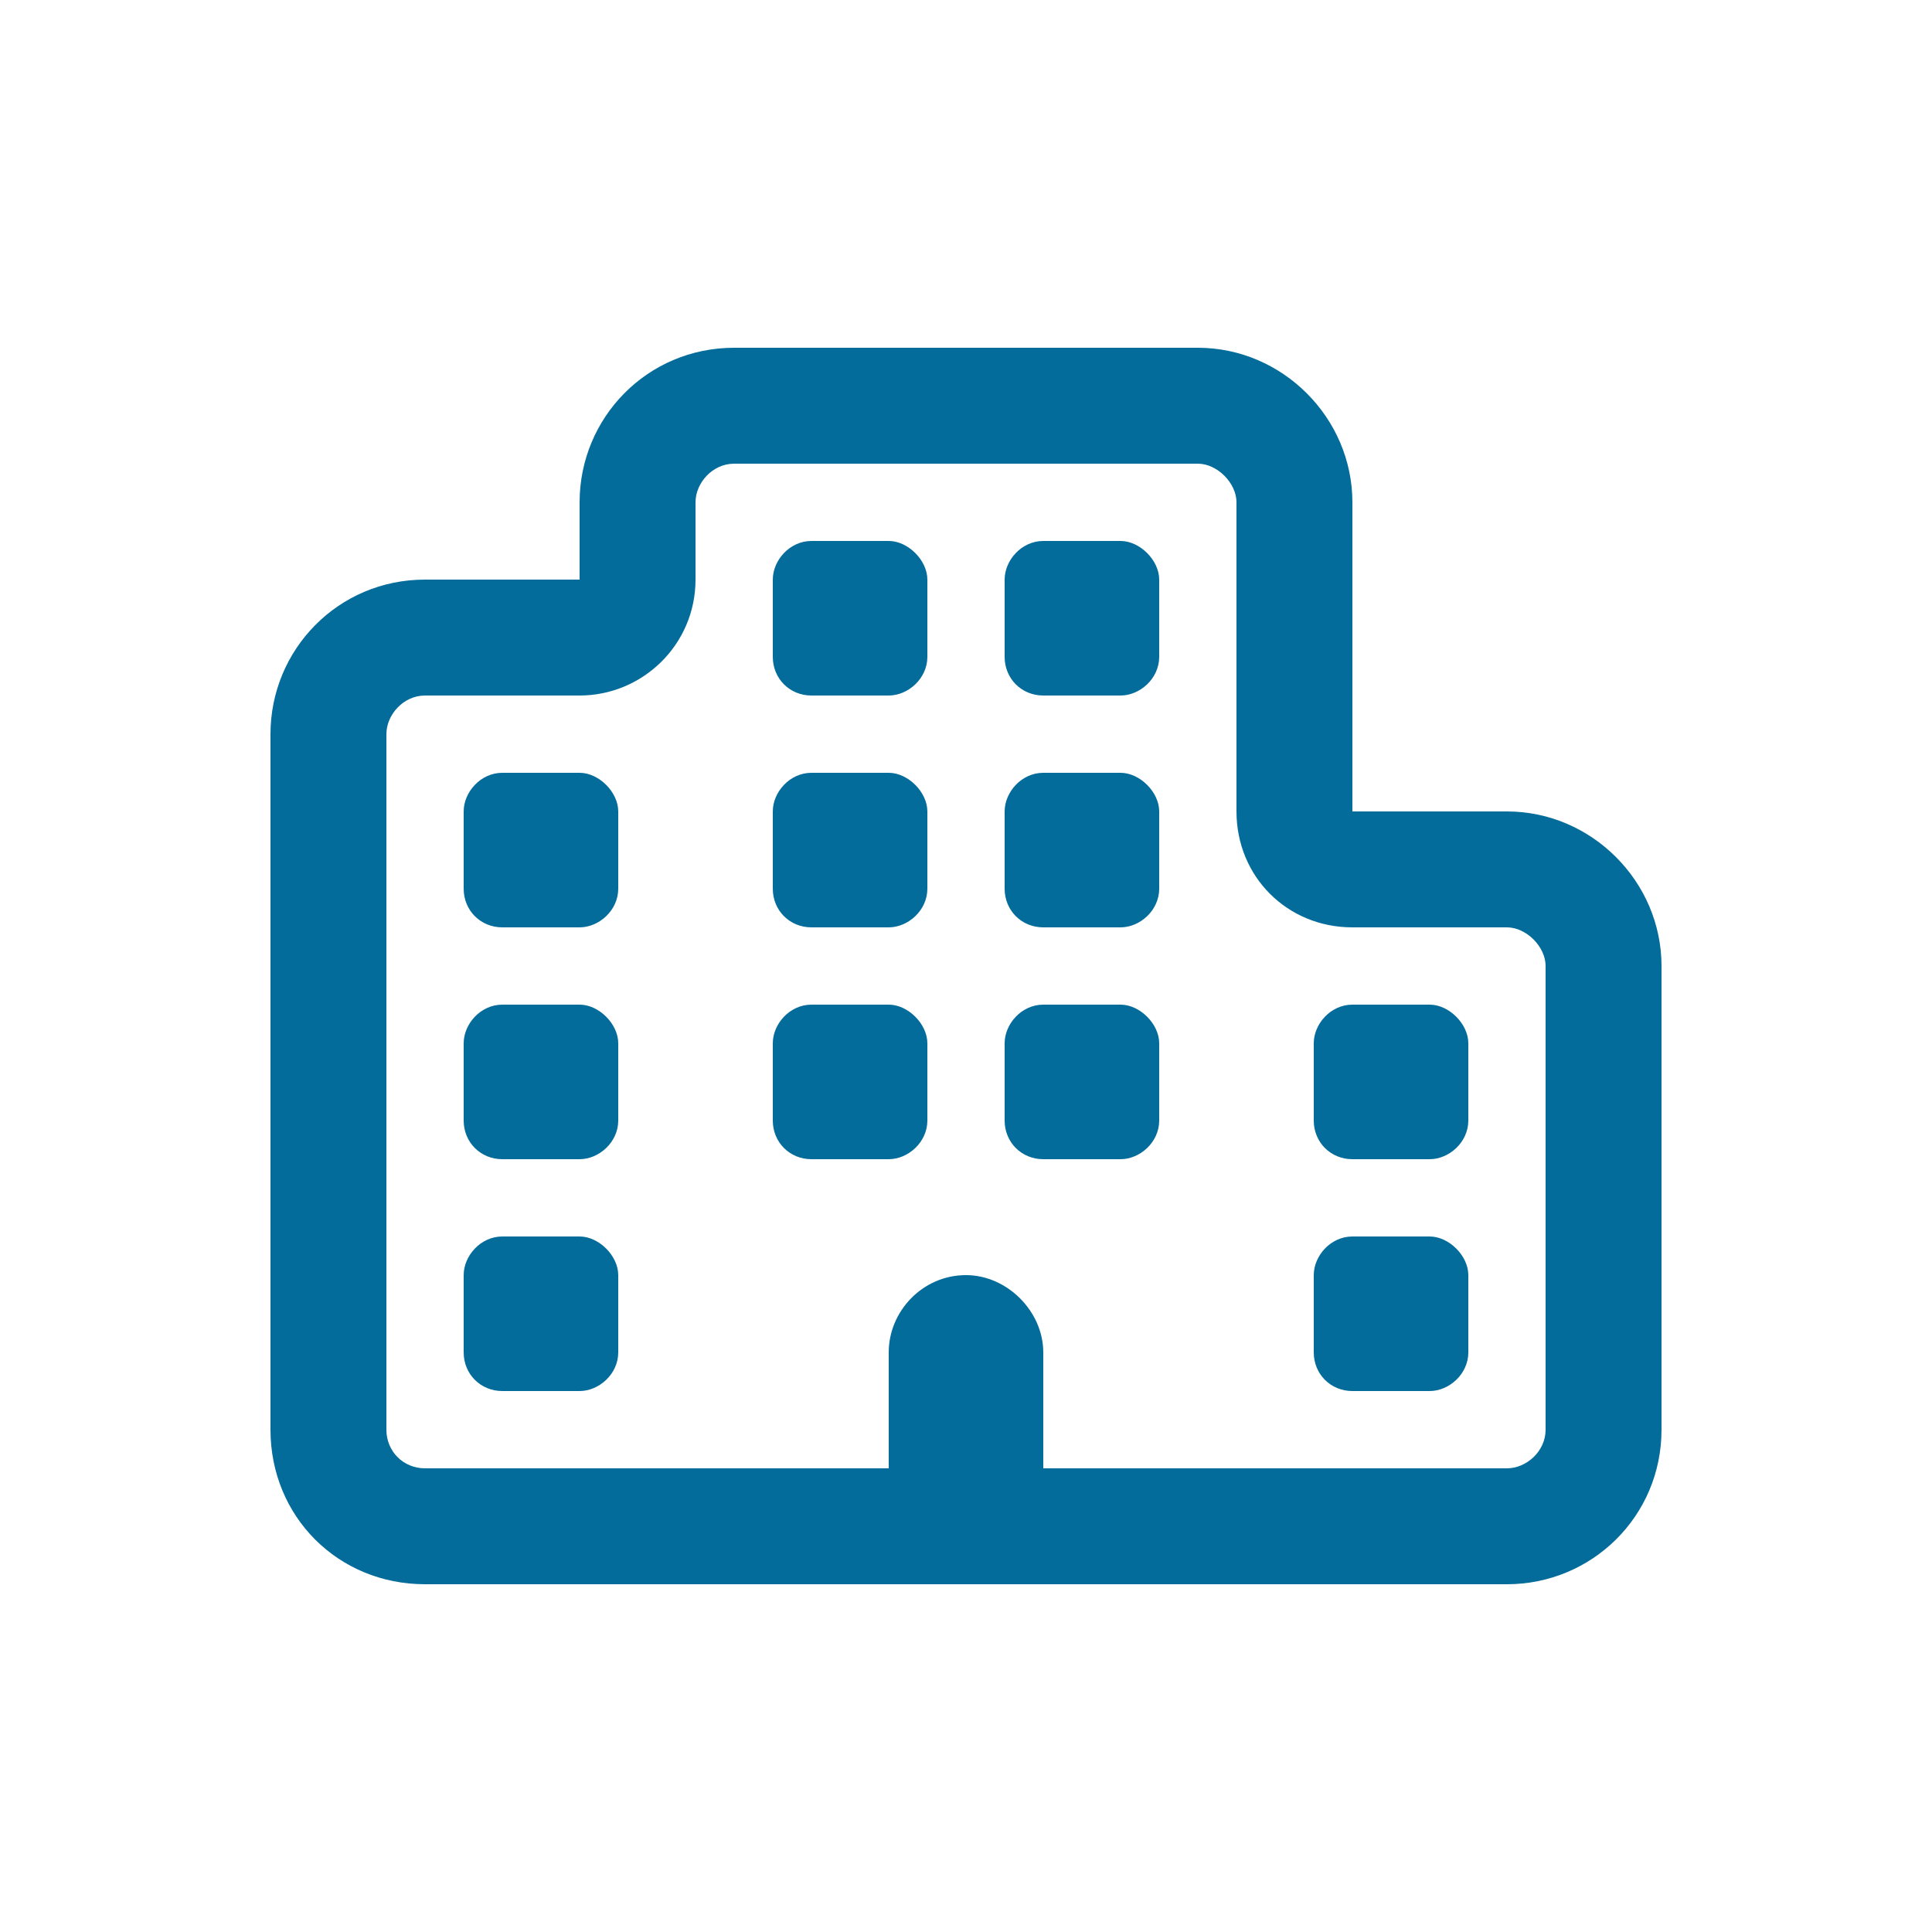 <?xml version="1.0" encoding="UTF-8"?>
<svg xmlns="http://www.w3.org/2000/svg" width="75" height="75" viewBox="0 0 75 75" fill="none">
  <path d="M27 22.5C27 25.031 24.938 27 22.5 27H16.5C15.656 27 15 27.75 15 28.5V55.5C15 56.344 15.656 57 16.5 57H28.5H34.5V52.5C34.5 50.906 35.812 49.5 37.5 49.5C39.094 49.5 40.5 50.906 40.5 52.5V57H43.5H46.5H58.5C59.25 57 60 56.344 60 55.5V37.5C60 36.75 59.25 36 58.5 36H52.5C49.969 36 48 34.031 48 31.5V19.5C48 18.75 47.25 18 46.5 18H28.5C27.656 18 27 18.75 27 19.5V22.5ZM28.5 61.5H16.5C13.125 61.5 10.5 58.875 10.5 55.5V28.5C10.5 25.219 13.125 22.5 16.5 22.5H18H22.5V19.5C22.5 16.219 25.125 13.5 28.5 13.5H46.5C49.781 13.5 52.5 16.219 52.5 19.5V27V31.5H57H58.5C61.781 31.5 64.5 34.219 64.5 37.5V55.5C64.5 58.875 61.781 61.5 58.5 61.5H46.5H43.5H40.5H34.5H28.5ZM43.5 45H40.5C39.656 45 39 44.344 39 43.5V40.5C39 39.75 39.656 39 40.5 39H43.5C44.25 39 45 39.75 45 40.5V43.5C45 44.344 44.25 45 43.5 45ZM57 52.5C57 53.344 56.25 54 55.5 54H52.5C51.656 54 51 53.344 51 52.5V49.5C51 48.75 51.656 48 52.5 48H55.5C56.25 48 57 48.75 57 49.5V52.5ZM22.5 45H19.5C18.656 45 18 44.344 18 43.5V40.5C18 39.75 18.656 39 19.5 39H22.5C23.25 39 24 39.75 24 40.5V43.5C24 44.344 23.25 45 22.5 45ZM24 52.5C24 53.344 23.25 54 22.5 54H19.5C18.656 54 18 53.344 18 52.5V49.5C18 48.75 18.656 48 19.5 48H22.5C23.25 48 24 48.75 24 49.5V52.5ZM34.5 45H31.5C30.656 45 30 44.344 30 43.5V40.5C30 39.75 30.656 39 31.5 39H34.5C35.25 39 36 39.75 36 40.5V43.5C36 44.344 35.25 45 34.5 45ZM45 22.5V25.5C45 26.344 44.25 27 43.5 27H40.5C39.656 27 39 26.344 39 25.5V22.5C39 21.75 39.656 21 40.5 21H43.5C44.25 21 45 21.75 45 22.5ZM34.5 21C35.25 21 36 21.75 36 22.5V25.5C36 26.344 35.25 27 34.5 27H31.5C30.656 27 30 26.344 30 25.5V22.5C30 21.75 30.656 21 31.5 21H34.5ZM45 34.5C45 35.344 44.25 36 43.5 36H40.5C39.656 36 39 35.344 39 34.5V31.5C39 30.75 39.656 30 40.5 30H43.5C44.25 30 45 30.75 45 31.5V34.5ZM55.5 45H52.5C51.656 45 51 44.344 51 43.5V40.5C51 39.75 51.656 39 52.5 39H55.5C56.25 39 57 39.75 57 40.5V43.5C57 44.344 56.25 45 55.5 45ZM24 34.5C24 35.344 23.25 36 22.5 36H19.5C18.656 36 18 35.344 18 34.5V31.5C18 30.75 18.656 30 19.5 30H22.5C23.25 30 24 30.75 24 31.5V34.5ZM34.5 36H31.5C30.656 36 30 35.344 30 34.5V31.5C30 30.75 30.656 30 31.5 30H34.5C35.25 30 36 30.75 36 31.5V34.5C36 35.344 35.25 36 34.5 36Z" fill="#046C9A"></path>
</svg>
